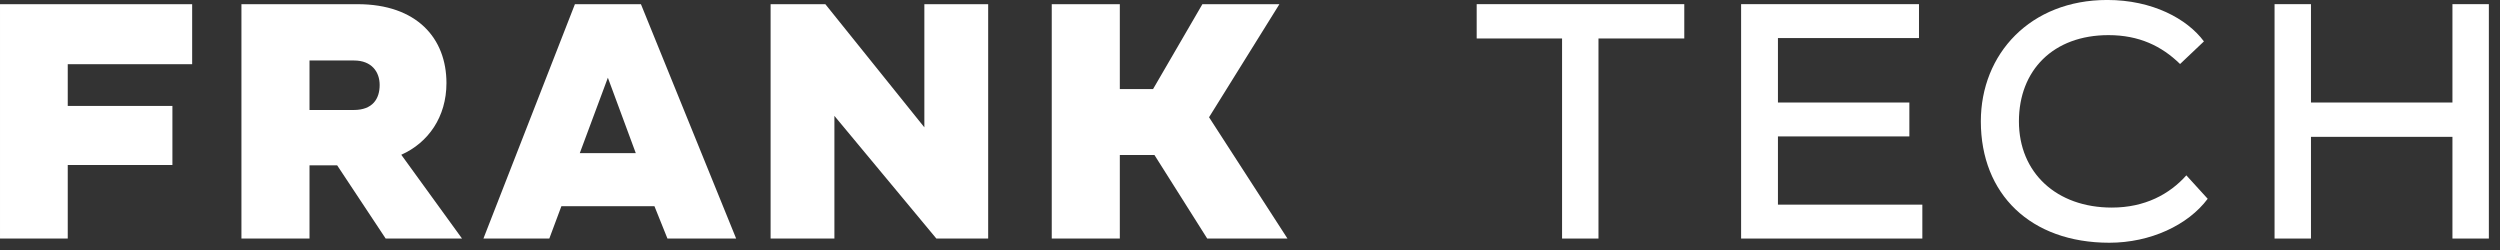 <svg width="1000" height="100" viewBox="0 0 1000 100" fill="none" xmlns="http://www.w3.org/2000/svg">
<rect x="0" y="0" width="1000" height="100" fill="#333333" stroke="none"/>
<g clip-path="url(#clip0_139_117)">
<path d="M590.673 15.392H624.827V95.419H639.392V15.392H673.714V1.663H590.673V15.392Z" fill="white"/>
<path d="M696.442 95.419H768.936V81.858H711.175V54.568H763.746V41.007H711.175V15.224H767.596V1.663H696.442V95.419Z" fill="white"/>
<path d="M874.538 70.138C867.841 77.672 857.963 83.029 844.737 83.029C822.637 83.029 807.569 69.134 807.569 48.541C807.569 28.116 821.298 14.052 843.397 14.052C855.619 14.052 864.66 18.405 872.026 25.604L881.569 16.563C874.872 7.523 860.977 -0.011 842.895 -0.011C812.09 -0.011 792.334 21.586 792.334 48.541C792.334 77.672 812.257 97.093 843.732 97.093C860.139 97.093 875.207 90.061 883.076 79.514L874.538 70.138Z" fill="white"/>
<path d="M980.976 95.419H995.542V1.663H980.976V41.007H924.388V1.663H909.822V95.419H924.388V54.736H980.976V95.419Z" fill="white"/>
<path d="M141.62 24.198H123.804V43.997H141.486C149.041 43.997 151.864 39.547 151.864 33.99C151.864 28.738 148.644 24.198 141.62 24.198ZM160.511 61.905L184.803 95.409H154.259L134.859 66.125H123.804V95.409H96.574V1.674H143.016C166.701 1.674 178.581 15.271 178.581 33.228C178.581 46.79 171.294 57.099 160.511 61.905ZM514.983 95.409L483.618 46.898L511.763 1.674H480.956L461.227 35.624H447.928V1.674H420.698V95.409H447.928V61.99H461.775L482.883 95.409H514.983ZM369.742 50.933L330.137 1.674H308.24V95.409H333.762V46.353L374.536 95.409H395.269V1.674H369.742V50.933ZM243.148 31.08L231.914 61.256H254.314L243.148 31.08ZM256.375 1.674L294.455 95.409H266.975L261.775 82.474H224.56L219.73 95.409H193.374L229.965 1.674H256.375ZM0.001 1.674H76.862V25.671H27.098V42.385H68.964V65.994H27.098V95.409H0.001V1.674Z" fill="white"/>
</g>
<defs>
<clipPath id="clip0_139_117">
<rect width="1000" height="99.547" fill="white"/>
</clipPath>
</defs>
</svg>
